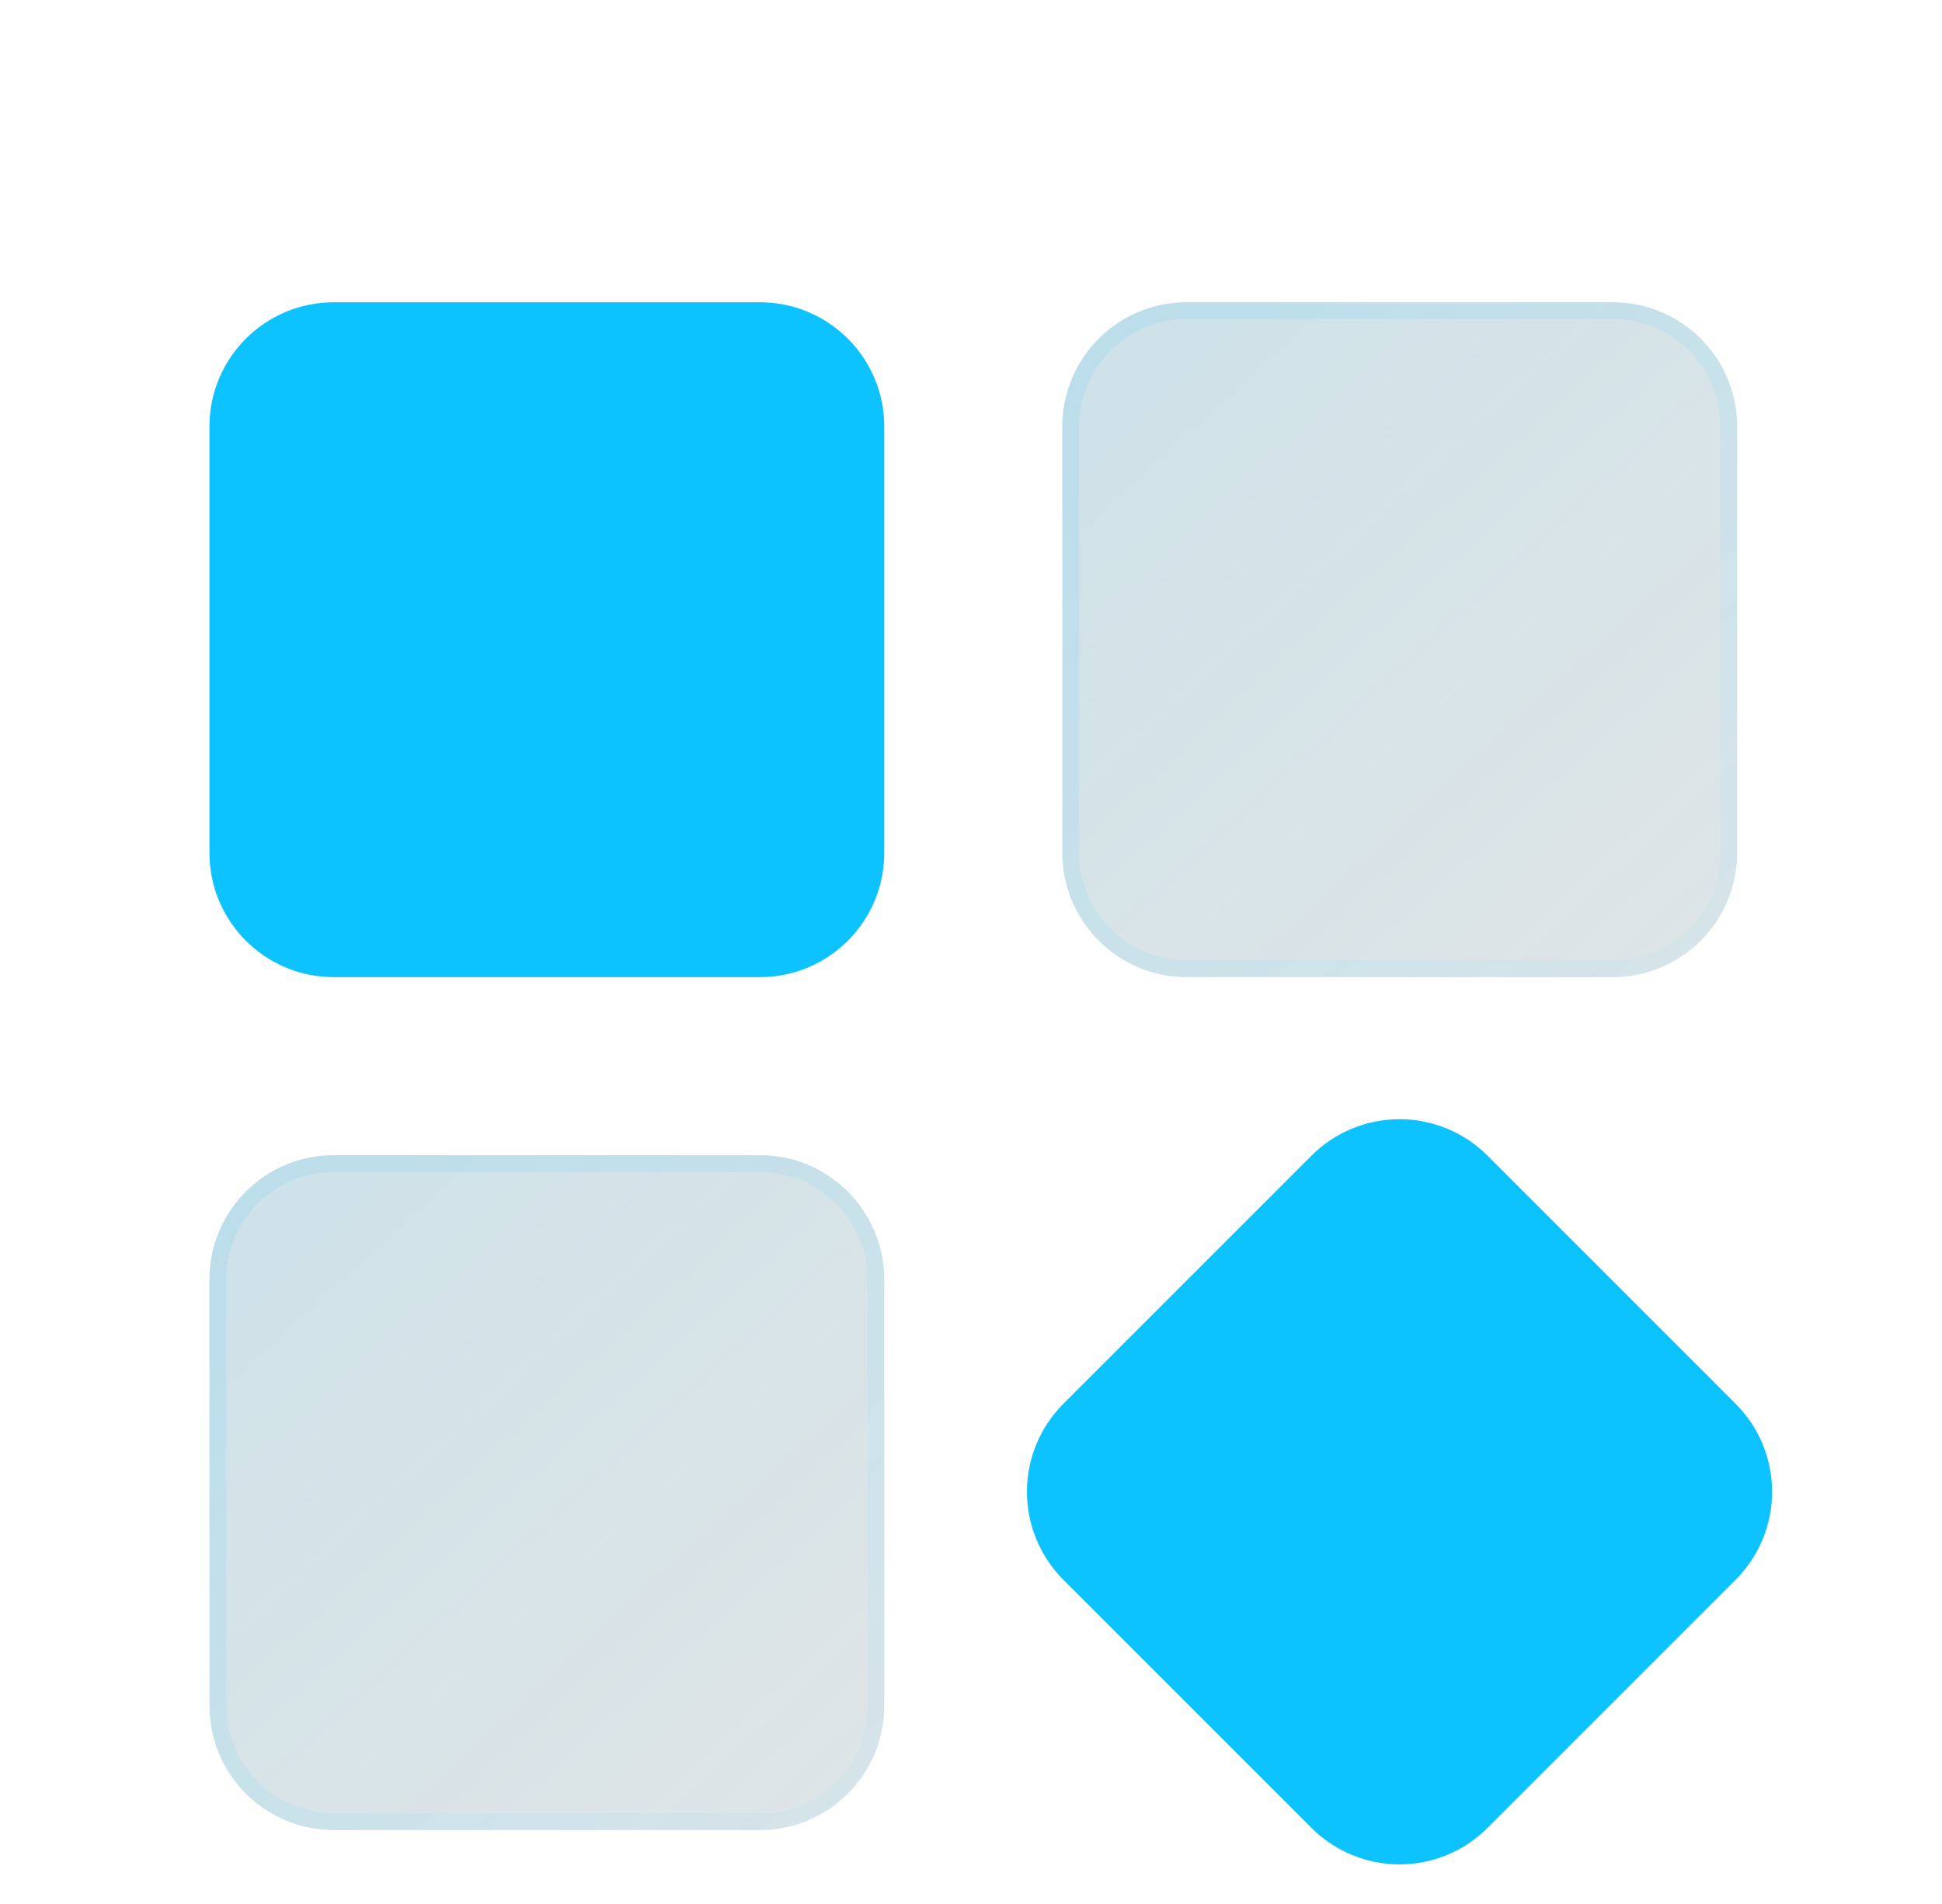 <?xml version="1.0" encoding="UTF-8"?> <svg xmlns="http://www.w3.org/2000/svg" width="51" height="50" viewBox="0 0 51 50" fill="none"><g filter="url(#filter0_bi_10875_15086)"><path d="M42.356 5H31.163C29.36 5 27.898 6.462 27.898 8.265V19.457C27.898 21.26 29.36 22.722 31.163 22.722H42.356C44.159 22.722 45.62 21.26 45.62 19.457V8.265C45.62 6.462 44.159 5 42.356 5Z" fill="black" fill-opacity="0.1"></path><path d="M42.356 5H31.163C29.36 5 27.898 6.462 27.898 8.265V19.457C27.898 21.26 29.36 22.722 31.163 22.722H42.356C44.159 22.722 45.62 21.26 45.62 19.457V8.265C45.62 6.462 44.159 5 42.356 5Z" fill="url(#paint0_linear_10875_15086)" fill-opacity="0.1"></path><path d="M31.163 5.22H42.356C44.037 5.22 45.4 6.583 45.4 8.265V19.457C45.4 21.139 44.037 22.502 42.356 22.502H31.163C29.482 22.502 28.119 21.139 28.119 19.457V8.265C28.119 6.583 29.482 5.22 31.163 5.22Z" stroke="url(#paint1_linear_10875_15086)" stroke-opacity="0.1" stroke-width="0.441"></path></g><g filter="url(#filter1_bi_10875_15086)"><path d="M45.583 33.929L39.061 27.407C38.448 26.796 37.618 26.453 36.753 26.453C35.888 26.453 35.058 26.796 34.445 27.407L27.923 33.929C27.312 34.541 26.969 35.371 26.969 36.237C26.969 37.102 27.312 37.932 27.923 38.545L34.445 45.067C35.058 45.678 35.888 46.022 36.753 46.022C37.619 46.022 38.449 45.678 39.061 45.067L45.583 38.545C46.195 37.932 46.538 37.102 46.538 36.237C46.538 35.371 46.195 34.541 45.583 33.929Z" fill="#0CC2FF"></path></g><g filter="url(#filter2_bi_10875_15086)"><path d="M19.957 5H8.765C6.962 5 5.5 6.462 5.5 8.265V19.457C5.5 21.26 6.962 22.722 8.765 22.722H19.957C21.76 22.722 23.222 21.26 23.222 19.457V8.265C23.222 6.462 21.76 5 19.957 5Z" fill="#0CC2FF"></path></g><g filter="url(#filter3_bi_10875_15086)"><path d="M19.957 27.398H8.765C6.962 27.398 5.5 28.86 5.5 30.663V41.856C5.5 43.659 6.962 45.12 8.765 45.12H19.957C21.76 45.12 23.222 43.659 23.222 41.856V30.663C23.222 28.86 21.76 27.398 19.957 27.398Z" fill="black" fill-opacity="0.1"></path><path d="M19.957 27.398H8.765C6.962 27.398 5.5 28.86 5.5 30.663V41.856C5.5 43.659 6.962 45.12 8.765 45.12H19.957C21.76 45.12 23.222 43.659 23.222 41.856V30.663C23.222 28.86 21.76 27.398 19.957 27.398Z" fill="url(#paint2_linear_10875_15086)" fill-opacity="0.1"></path><path d="M8.765 27.619H19.957C21.639 27.619 23.002 28.982 23.002 30.663V41.856C23.002 43.537 21.639 44.9 19.957 44.9H8.765C7.083 44.9 5.72 43.537 5.72 41.856V30.663C5.72 28.982 7.083 27.619 8.765 27.619Z" stroke="url(#paint3_linear_10875_15086)" stroke-opacity="0.1" stroke-width="0.441"></path></g><defs><filter id="filter0_bi_10875_15086" x="19.085" y="-3.813" width="35.345" height="35.345" filterUnits="userSpaceOnUse" color-interpolation-filters="sRGB"><feFlood flood-opacity="0" result="BackgroundImageFix"></feFlood><feGaussianBlur in="BackgroundImageFix" stdDeviation="4.407"></feGaussianBlur><feComposite in2="SourceAlpha" operator="in" result="effect1_backgroundBlur_10875_15086"></feComposite><feBlend mode="normal" in="SourceGraphic" in2="effect1_backgroundBlur_10875_15086" result="shape"></feBlend><feColorMatrix in="SourceAlpha" type="matrix" values="0 0 0 0 0 0 0 0 0 0 0 0 0 0 0 0 0 0 127 0" result="hardAlpha"></feColorMatrix><feOffset dy="2.938"></feOffset><feGaussianBlur stdDeviation="2.203"></feGaussianBlur><feComposite in2="hardAlpha" operator="arithmetic" k2="-1" k3="1"></feComposite><feColorMatrix type="matrix" values="0 0 0 0 1 0 0 0 0 1 0 0 0 0 1 0 0 0 0.4 0"></feColorMatrix><feBlend mode="normal" in2="shape" result="effect2_innerShadow_10875_15086"></feBlend></filter><filter id="filter1_bi_10875_15086" x="18.156" y="17.64" width="37.197" height="37.197" filterUnits="userSpaceOnUse" color-interpolation-filters="sRGB"><feFlood flood-opacity="0" result="BackgroundImageFix"></feFlood><feGaussianBlur in="BackgroundImageFix" stdDeviation="4.407"></feGaussianBlur><feComposite in2="SourceAlpha" operator="in" result="effect1_backgroundBlur_10875_15086"></feComposite><feBlend mode="normal" in="SourceGraphic" in2="effect1_backgroundBlur_10875_15086" result="shape"></feBlend><feColorMatrix in="SourceAlpha" type="matrix" values="0 0 0 0 0 0 0 0 0 0 0 0 0 0 0 0 0 0 127 0" result="hardAlpha"></feColorMatrix><feOffset dy="2.938"></feOffset><feGaussianBlur stdDeviation="2.203"></feGaussianBlur><feComposite in2="hardAlpha" operator="arithmetic" k2="-1" k3="1"></feComposite><feColorMatrix type="matrix" values="0 0 0 0 1 0 0 0 0 1 0 0 0 0 1 0 0 0 0.4 0"></feColorMatrix><feBlend mode="normal" in2="shape" result="effect2_innerShadow_10875_15086"></feBlend></filter><filter id="filter2_bi_10875_15086" x="-3.313" y="-3.813" width="35.345" height="35.345" filterUnits="userSpaceOnUse" color-interpolation-filters="sRGB"><feFlood flood-opacity="0" result="BackgroundImageFix"></feFlood><feGaussianBlur in="BackgroundImageFix" stdDeviation="4.407"></feGaussianBlur><feComposite in2="SourceAlpha" operator="in" result="effect1_backgroundBlur_10875_15086"></feComposite><feBlend mode="normal" in="SourceGraphic" in2="effect1_backgroundBlur_10875_15086" result="shape"></feBlend><feColorMatrix in="SourceAlpha" type="matrix" values="0 0 0 0 0 0 0 0 0 0 0 0 0 0 0 0 0 0 127 0" result="hardAlpha"></feColorMatrix><feOffset dy="2.938"></feOffset><feGaussianBlur stdDeviation="2.203"></feGaussianBlur><feComposite in2="hardAlpha" operator="arithmetic" k2="-1" k3="1"></feComposite><feColorMatrix type="matrix" values="0 0 0 0 1 0 0 0 0 1 0 0 0 0 1 0 0 0 0.4 0"></feColorMatrix><feBlend mode="normal" in2="shape" result="effect2_innerShadow_10875_15086"></feBlend></filter><filter id="filter3_bi_10875_15086" x="-3.313" y="18.585" width="35.345" height="35.345" filterUnits="userSpaceOnUse" color-interpolation-filters="sRGB"><feFlood flood-opacity="0" result="BackgroundImageFix"></feFlood><feGaussianBlur in="BackgroundImageFix" stdDeviation="4.407"></feGaussianBlur><feComposite in2="SourceAlpha" operator="in" result="effect1_backgroundBlur_10875_15086"></feComposite><feBlend mode="normal" in="SourceGraphic" in2="effect1_backgroundBlur_10875_15086" result="shape"></feBlend><feColorMatrix in="SourceAlpha" type="matrix" values="0 0 0 0 0 0 0 0 0 0 0 0 0 0 0 0 0 0 127 0" result="hardAlpha"></feColorMatrix><feOffset dy="2.938"></feOffset><feGaussianBlur stdDeviation="2.203"></feGaussianBlur><feComposite in2="hardAlpha" operator="arithmetic" k2="-1" k3="1"></feComposite><feColorMatrix type="matrix" values="0 0 0 0 1 0 0 0 0 1 0 0 0 0 1 0 0 0 0.4 0"></feColorMatrix><feBlend mode="normal" in2="shape" result="effect2_innerShadow_10875_15086"></feBlend></filter><linearGradient id="paint0_linear_10875_15086" x1="48.41" y1="20.58" x2="33.697" y2="4.573" gradientUnits="userSpaceOnUse"><stop stop-color="#0CC2FF" stop-opacity="0.29"></stop><stop offset="1" stop-color="#0CC2FF"></stop></linearGradient><linearGradient id="paint1_linear_10875_15086" x1="48.41" y1="20.58" x2="33.697" y2="4.573" gradientUnits="userSpaceOnUse"><stop stop-color="#96E5FF"></stop><stop offset="1" stop-color="#0CC2FF"></stop></linearGradient><linearGradient id="paint2_linear_10875_15086" x1="26.011" y1="42.978" x2="11.298" y2="26.971" gradientUnits="userSpaceOnUse"><stop stop-color="#0CC2FF" stop-opacity="0.29"></stop><stop offset="1" stop-color="#0CC2FF"></stop></linearGradient><linearGradient id="paint3_linear_10875_15086" x1="26.011" y1="42.978" x2="11.298" y2="26.971" gradientUnits="userSpaceOnUse"><stop stop-color="#96E5FF"></stop><stop offset="1" stop-color="#0CC2FF"></stop></linearGradient></defs></svg> 